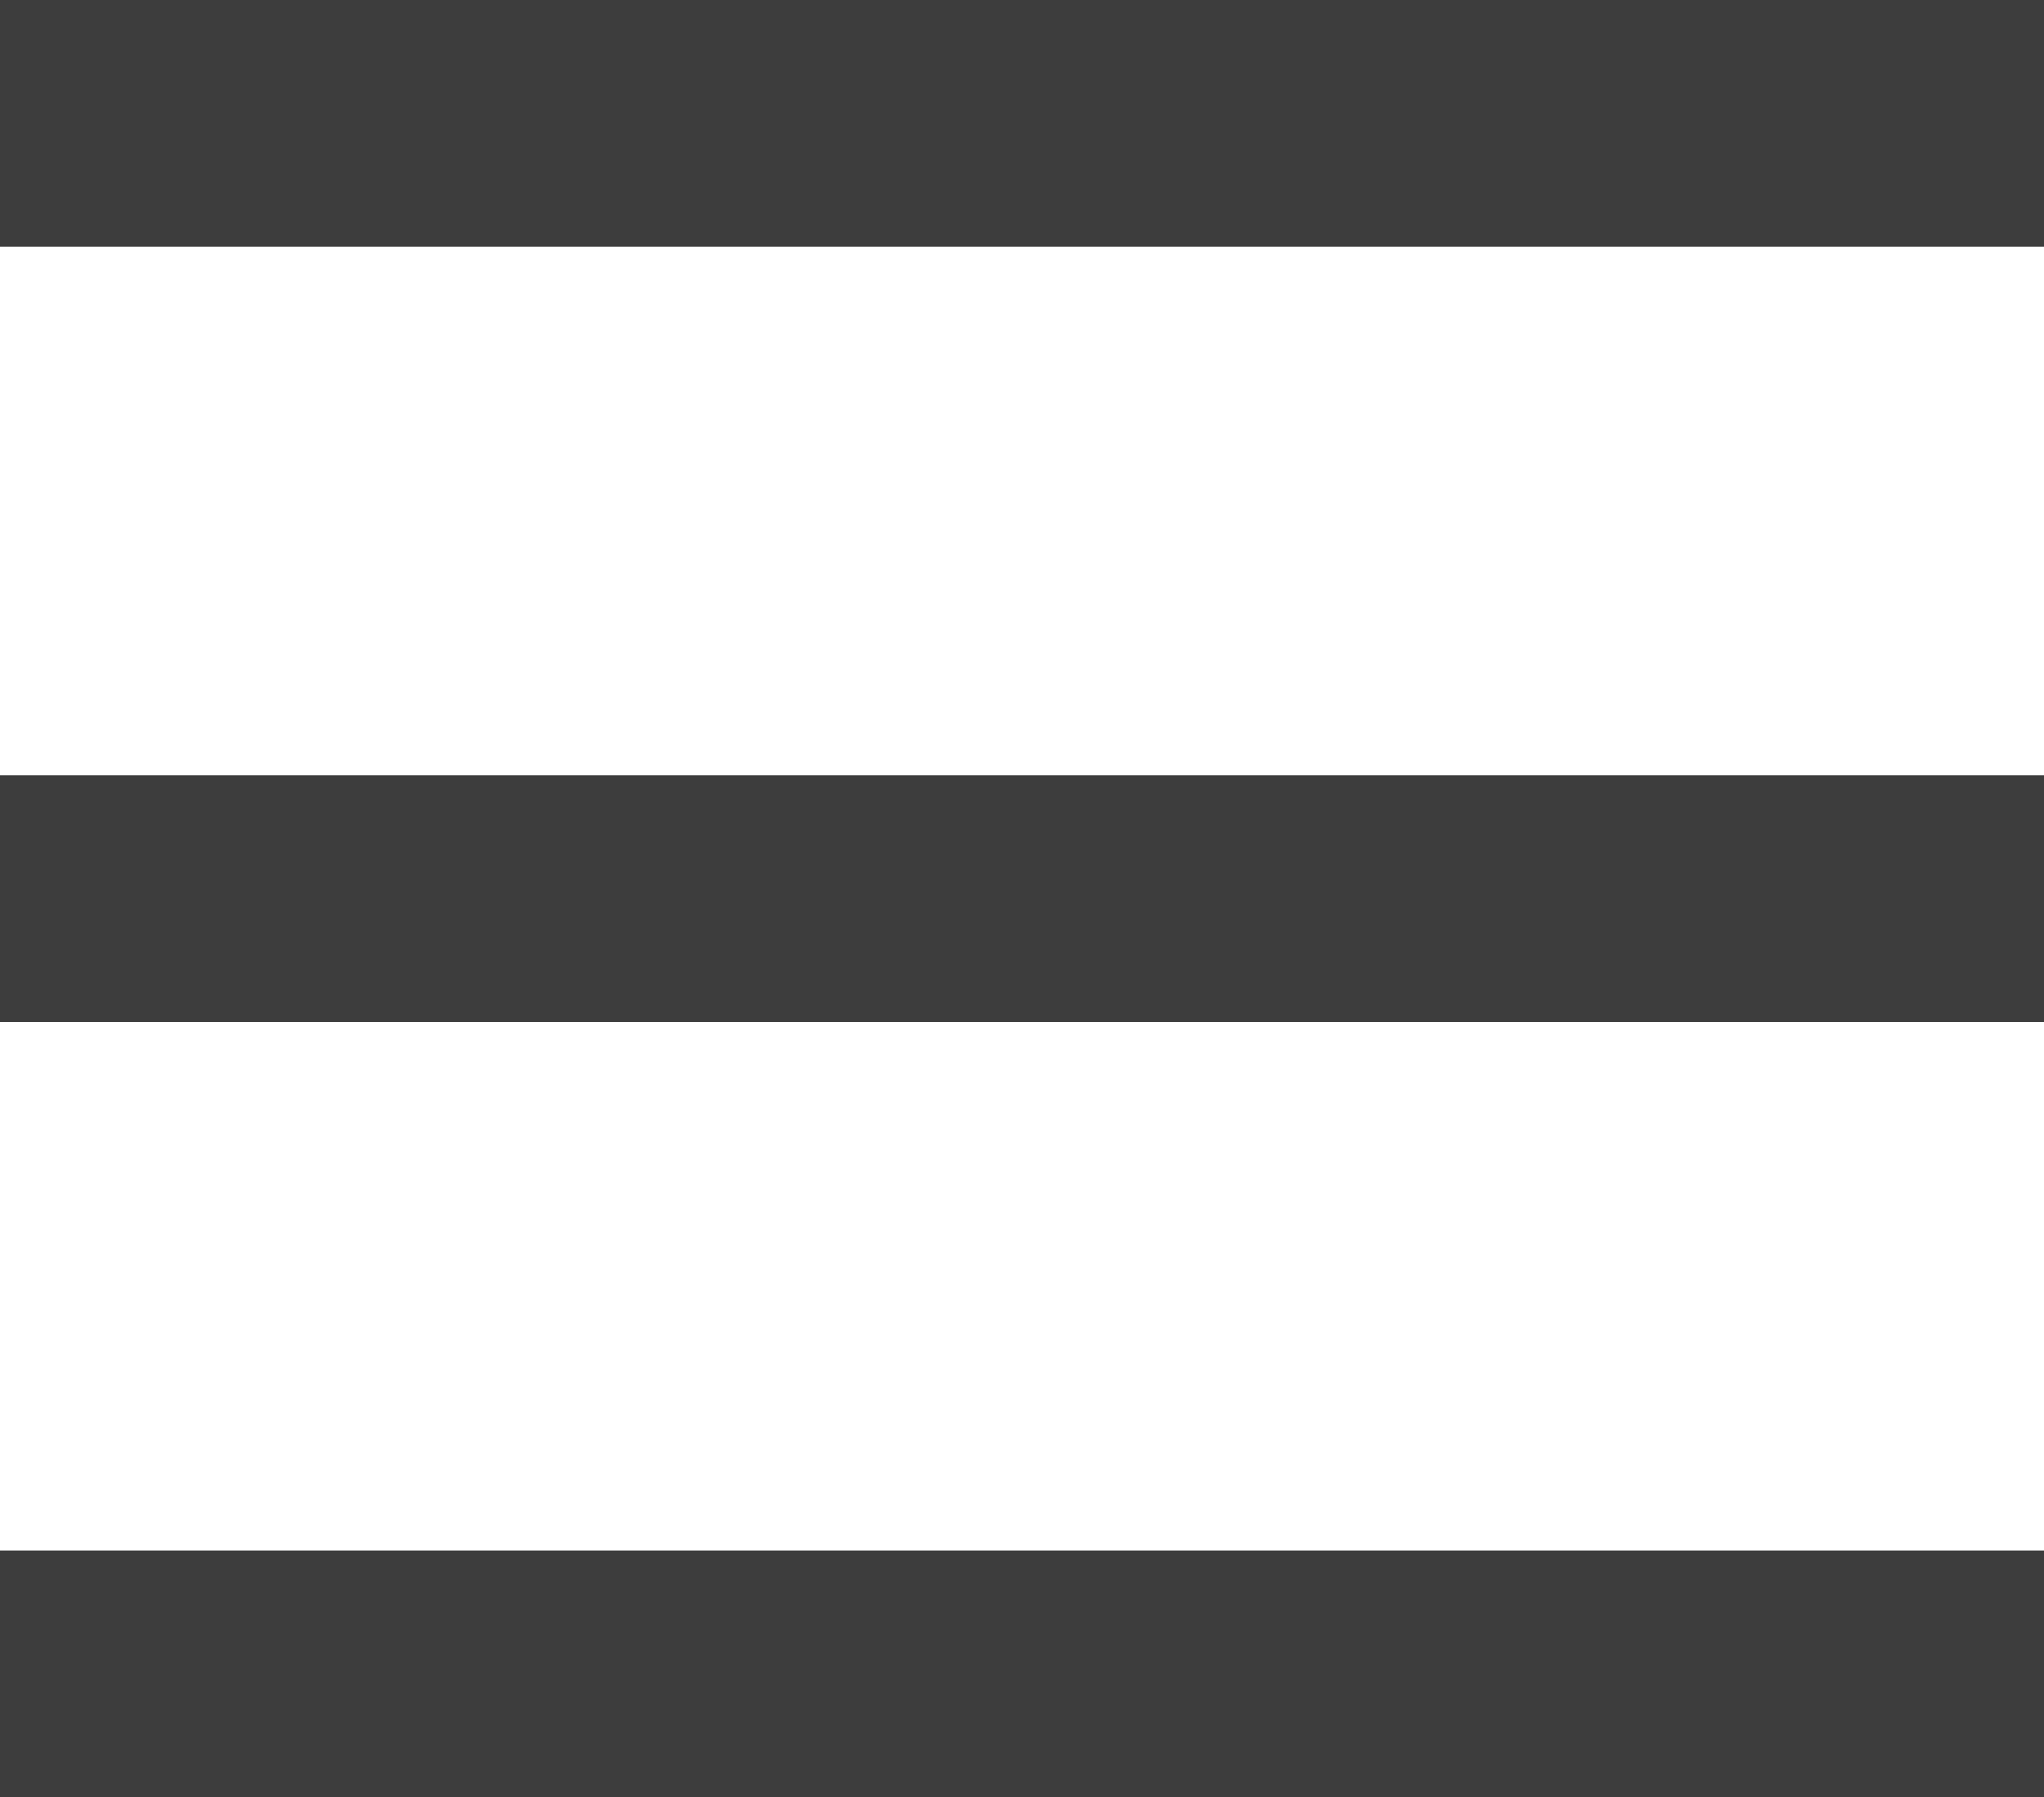 <svg id="menu" xmlns="http://www.w3.org/2000/svg" width="29" height="25.5" viewBox="0 0 29 25.5">
  <rect id="Rectangle_63" data-name="Rectangle 63" width="29" height="3.5" fill="#3d3d3d"/>
  <rect id="Rectangle_64" data-name="Rectangle 64" width="29" height="3.5" transform="translate(0 11)" fill="#3d3d3d"/>
  <rect id="Rectangle_65" data-name="Rectangle 65" width="29" height="3.5" transform="translate(0 22)" fill="#3d3d3d"/>
</svg>
